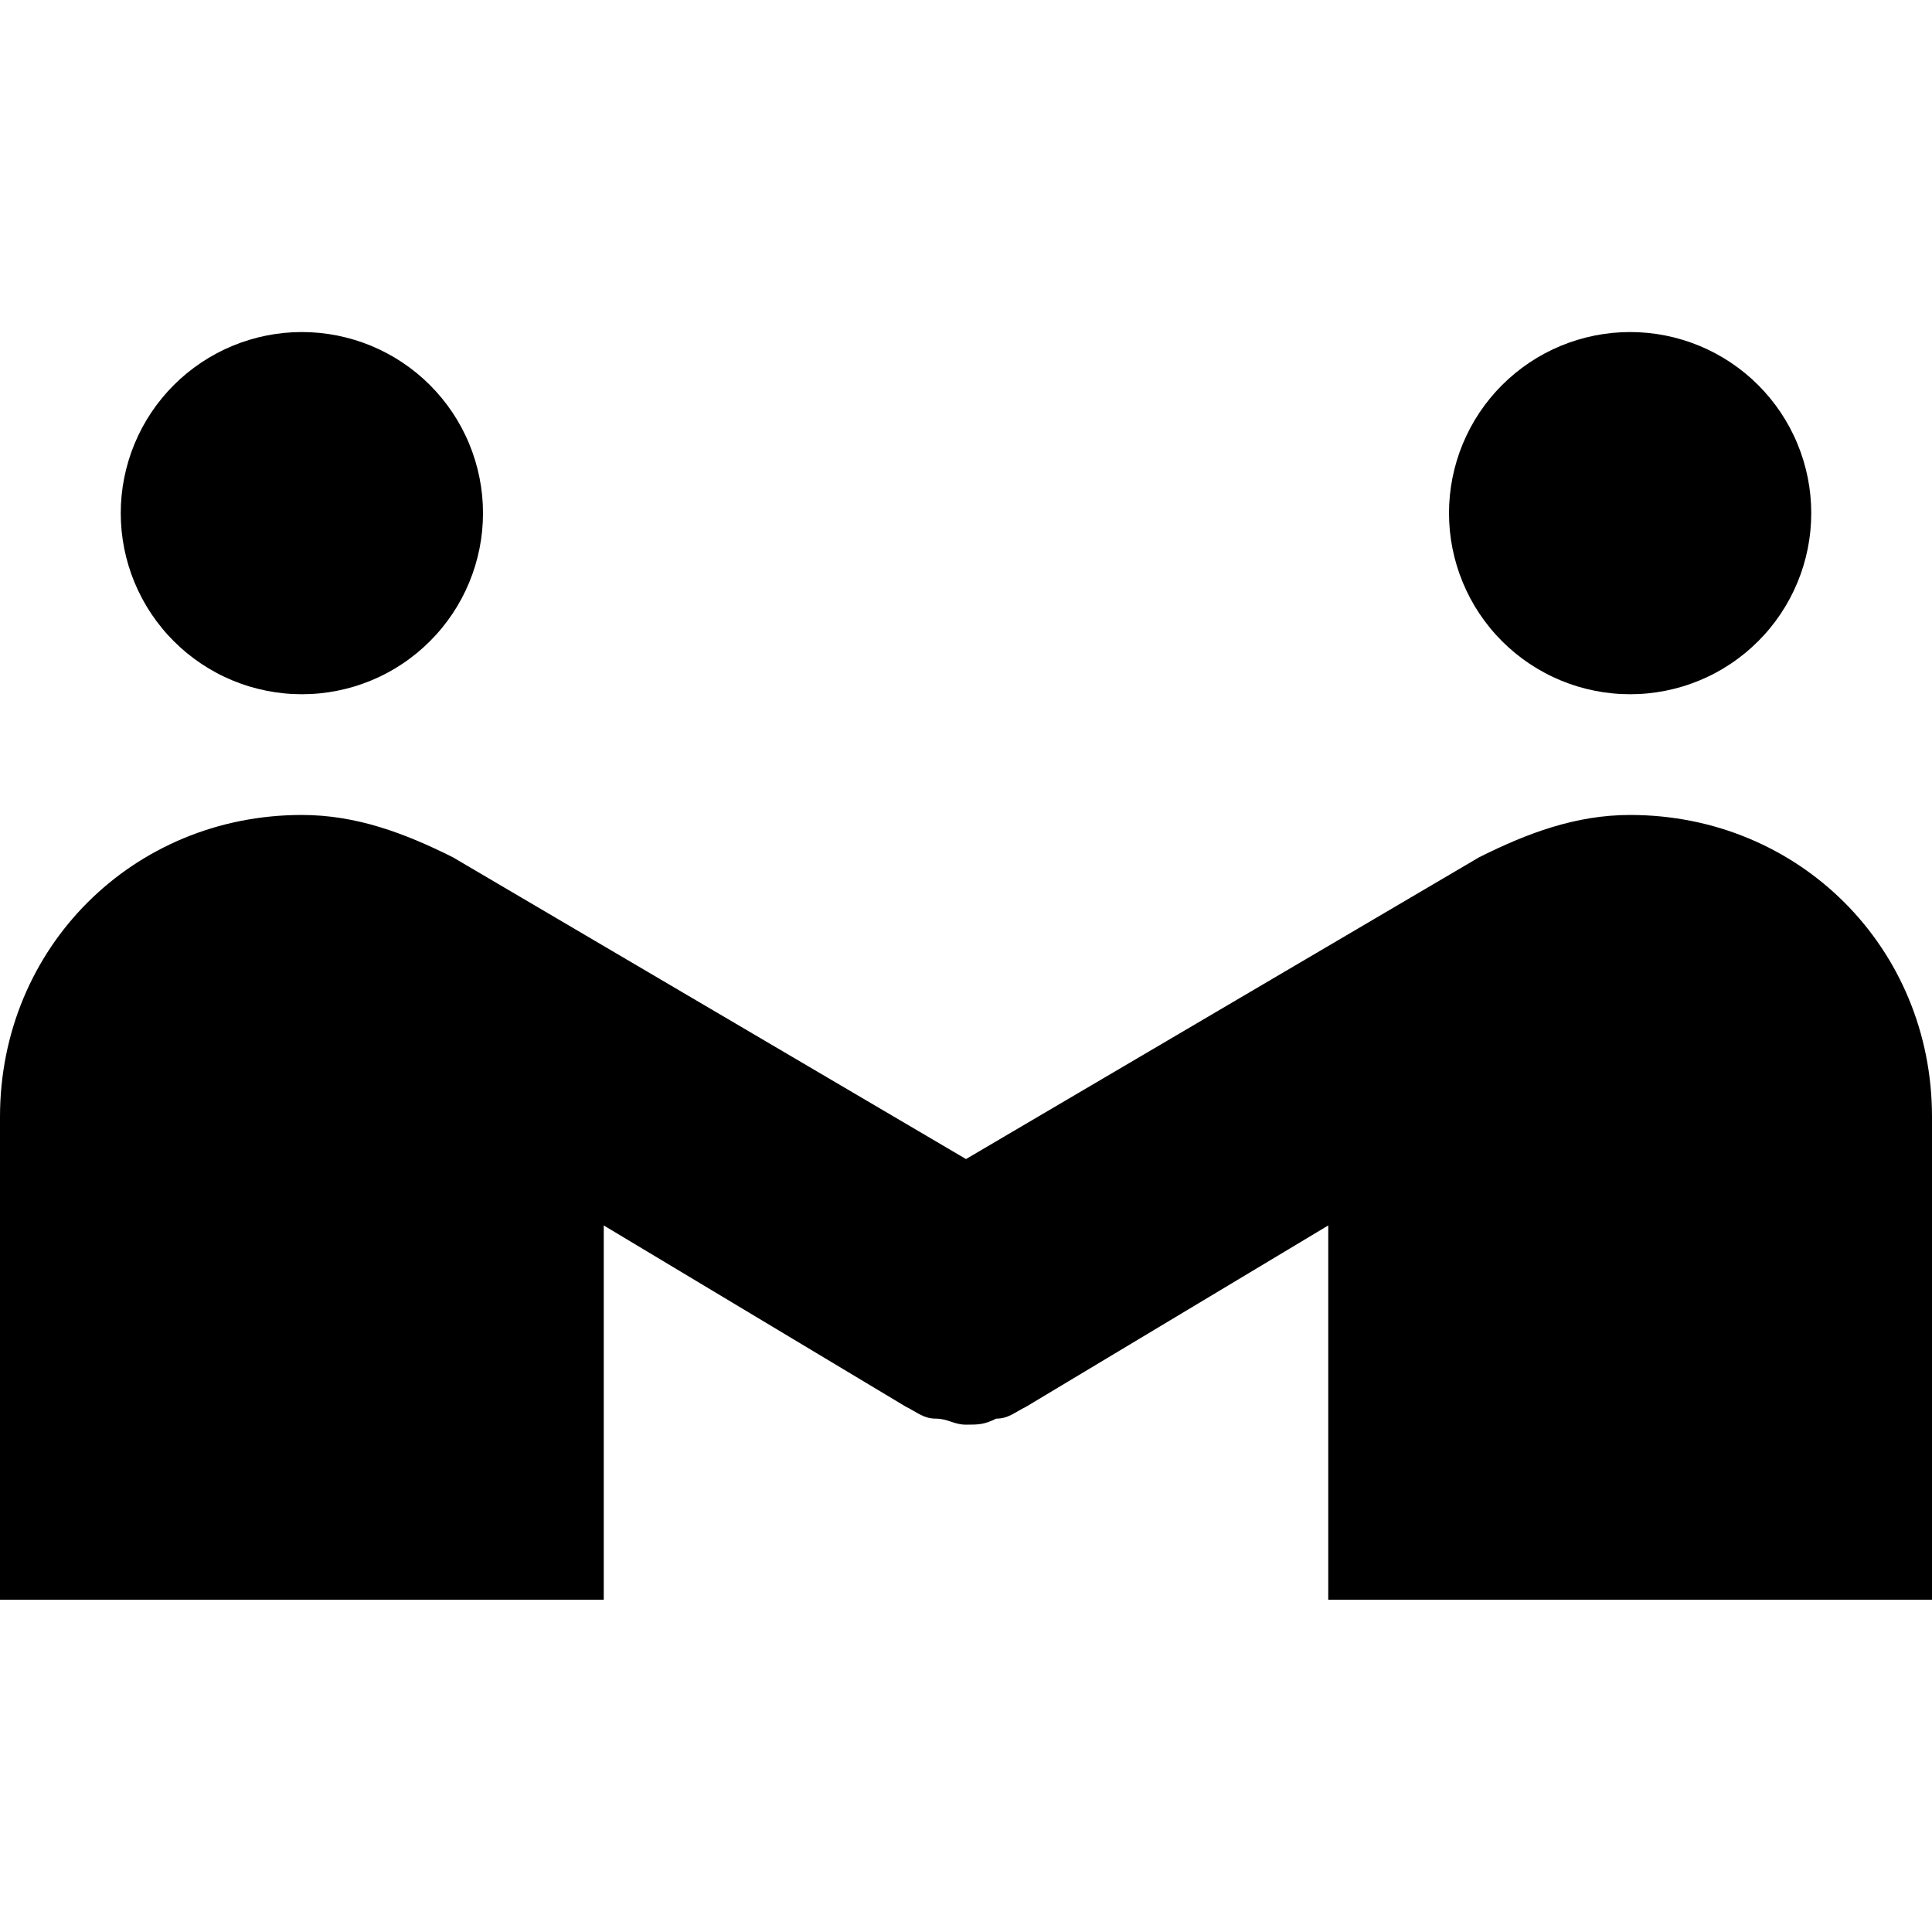 <svg xmlns="http://www.w3.org/2000/svg" xmlns:xlink="http://www.w3.org/1999/xlink" width="512" zoomAndPan="magnify" viewBox="0 0 384 384" height="512" preserveAspectRatio="xMidYMid meet" version="1.0"><defs><clipPath id="1f34bcdfe7"><path d="M 24 65.977 L 96 65.977 L 96 138 L 24 138 Z M 24 65.977 " clip-rule="nonzero"/></clipPath><clipPath id="57edc84334"><path d="M 288 65.977 L 360 65.977 L 360 138 L 288 138 Z M 288 65.977 " clip-rule="nonzero"/></clipPath><clipPath id="72bd594571"><path d="M 0 161 L 384 161 L 384 317.977 L 0 317.977 Z M 0 161 " clip-rule="nonzero"/></clipPath></defs><g clip-path="url(#1f34bcdfe7)"><path fill="#000000" d="M 96 101.992 C 96 103.168 95.941 104.344 95.828 105.52 C 95.711 106.691 95.539 107.855 95.309 109.012 C 95.078 110.168 94.793 111.312 94.449 112.441 C 94.109 113.566 93.711 114.676 93.258 115.766 C 92.809 116.855 92.305 117.918 91.75 118.957 C 91.195 120 90.59 121.008 89.934 121.988 C 89.277 122.969 88.578 123.914 87.828 124.824 C 87.082 125.738 86.289 126.609 85.457 127.441 C 84.621 128.277 83.75 129.066 82.84 129.816 C 81.926 130.562 80.98 131.266 80 131.918 C 79.02 132.574 78.012 133.18 76.969 133.734 C 75.93 134.293 74.867 134.793 73.777 135.246 C 72.688 135.695 71.578 136.094 70.449 136.438 C 69.32 136.777 68.18 137.062 67.023 137.293 C 65.867 137.523 64.703 137.695 63.527 137.812 C 62.355 137.93 61.18 137.984 60 137.984 C 58.82 137.984 57.645 137.93 56.473 137.812 C 55.297 137.695 54.133 137.523 52.977 137.293 C 51.82 137.062 50.68 136.777 49.551 136.438 C 48.422 136.094 47.312 135.695 46.223 135.246 C 45.133 134.793 44.07 134.293 43.031 133.734 C 41.988 133.18 40.98 132.574 40 131.918 C 39.02 131.266 38.074 130.562 37.16 129.816 C 36.25 129.066 35.379 128.277 34.543 127.441 C 33.711 126.609 32.918 125.738 32.172 124.824 C 31.422 123.914 30.723 122.969 30.066 121.988 C 29.41 121.008 28.805 120 28.25 118.957 C 27.695 117.918 27.191 116.855 26.742 115.766 C 26.289 114.676 25.891 113.566 25.551 112.441 C 25.207 111.312 24.922 110.168 24.691 109.012 C 24.461 107.855 24.289 106.691 24.172 105.52 C 24.059 104.344 24 103.168 24 101.992 C 24 100.812 24.059 99.637 24.172 98.461 C 24.289 97.289 24.461 96.125 24.691 94.969 C 24.922 93.812 25.207 92.672 25.551 91.543 C 25.891 90.414 26.289 89.305 26.742 88.215 C 27.191 87.125 27.695 86.062 28.25 85.023 C 28.805 83.984 29.41 82.973 30.066 81.992 C 30.723 81.012 31.422 80.066 32.172 79.156 C 32.918 78.246 33.711 77.371 34.543 76.539 C 35.379 75.703 36.25 74.914 37.16 74.168 C 38.074 73.418 39.02 72.719 40 72.062 C 40.98 71.406 41.988 70.801 43.031 70.246 C 44.07 69.691 45.133 69.188 46.223 68.734 C 47.312 68.285 48.422 67.887 49.551 67.547 C 50.68 67.203 51.82 66.918 52.977 66.688 C 54.133 66.457 55.297 66.285 56.473 66.168 C 57.645 66.055 58.82 65.996 60 65.996 C 61.18 65.996 62.355 66.055 63.527 66.168 C 64.703 66.285 65.867 66.457 67.023 66.688 C 68.18 66.918 69.32 67.203 70.449 67.547 C 71.578 67.887 72.688 68.285 73.777 68.734 C 74.867 69.188 75.93 69.691 76.969 70.246 C 78.012 70.801 79.02 71.406 80 72.062 C 80.98 72.719 81.926 73.418 82.84 74.168 C 83.75 74.914 84.621 75.703 85.457 76.539 C 86.289 77.371 87.082 78.246 87.828 79.156 C 88.578 80.066 89.277 81.012 89.934 81.992 C 90.59 82.973 91.195 83.984 91.75 85.023 C 92.305 86.062 92.809 87.125 93.258 88.215 C 93.711 89.305 94.109 90.414 94.449 91.543 C 94.793 92.672 95.078 93.812 95.309 94.969 C 95.539 96.125 95.711 97.289 95.828 98.461 C 95.941 99.637 96 100.812 96 101.992 Z M 96 101.992 " fill-opacity="1" fill-rule="nonzero"/></g><g clip-path="url(#57edc84334)"><path fill="#000000" d="M 360 101.992 C 360 103.168 359.941 104.344 359.828 105.52 C 359.711 106.691 359.539 107.855 359.309 109.012 C 359.078 110.168 358.793 111.312 358.449 112.441 C 358.109 113.566 357.711 114.676 357.258 115.766 C 356.809 116.855 356.305 117.918 355.75 118.957 C 355.191 120 354.586 121.008 353.934 121.988 C 353.277 122.969 352.578 123.914 351.828 124.824 C 351.082 125.738 350.289 126.609 349.457 127.441 C 348.621 128.277 347.75 129.066 346.84 129.816 C 345.926 130.562 344.98 131.266 344 131.918 C 343.02 132.574 342.012 133.18 340.969 133.734 C 339.93 134.293 338.867 134.793 337.777 135.246 C 336.688 135.695 335.578 136.094 334.449 136.438 C 333.32 136.777 332.18 137.062 331.023 137.293 C 329.867 137.523 328.703 137.695 327.527 137.812 C 326.355 137.93 325.18 137.984 324 137.984 C 322.82 137.984 321.645 137.93 320.473 137.812 C 319.297 137.695 318.133 137.523 316.977 137.293 C 315.82 137.062 314.68 136.777 313.551 136.438 C 312.422 136.094 311.312 135.695 310.223 135.246 C 309.133 134.793 308.07 134.293 307.031 133.734 C 305.988 133.18 304.98 132.574 304 131.918 C 303.02 131.266 302.074 130.562 301.16 129.816 C 300.25 129.066 299.379 128.277 298.543 127.441 C 297.711 126.609 296.918 125.738 296.172 124.824 C 295.422 123.914 294.723 122.969 294.066 121.988 C 293.41 121.008 292.805 120 292.25 118.957 C 291.695 117.918 291.191 116.855 290.742 115.766 C 290.289 114.676 289.891 113.566 289.551 112.441 C 289.207 111.312 288.922 110.168 288.691 109.012 C 288.461 107.855 288.289 106.691 288.172 105.52 C 288.059 104.344 288 103.168 288 101.992 C 288 100.812 288.059 99.637 288.172 98.461 C 288.289 97.289 288.461 96.125 288.691 94.969 C 288.922 93.812 289.207 92.672 289.551 91.543 C 289.891 90.414 290.289 89.305 290.742 88.215 C 291.191 87.125 291.695 86.062 292.25 85.023 C 292.805 83.984 293.41 82.973 294.066 81.992 C 294.723 81.012 295.422 80.066 296.172 79.156 C 296.918 78.246 297.711 77.371 298.543 76.539 C 299.379 75.703 300.25 74.914 301.16 74.168 C 302.074 73.418 303.02 72.719 304 72.062 C 304.98 71.406 305.988 70.801 307.031 70.246 C 308.07 69.691 309.133 69.188 310.223 68.734 C 311.312 68.285 312.422 67.887 313.551 67.547 C 314.68 67.203 315.82 66.918 316.977 66.688 C 318.133 66.457 319.297 66.285 320.473 66.168 C 321.645 66.055 322.82 65.996 324 65.996 C 325.18 65.996 326.355 66.055 327.527 66.168 C 328.703 66.285 329.867 66.457 331.023 66.688 C 332.18 66.918 333.32 67.203 334.449 67.547 C 335.578 67.887 336.688 68.285 337.777 68.734 C 338.867 69.188 339.93 69.691 340.969 70.246 C 342.012 70.801 343.02 71.406 344 72.062 C 344.98 72.719 345.926 73.418 346.84 74.168 C 347.75 74.914 348.621 75.703 349.457 76.539 C 350.289 77.371 351.082 78.246 351.828 79.156 C 352.578 80.066 353.277 81.012 353.934 81.992 C 354.586 82.973 355.191 83.984 355.75 85.023 C 356.305 86.062 356.809 87.125 357.258 88.215 C 357.711 89.305 358.109 90.414 358.449 91.543 C 358.793 92.672 359.078 93.812 359.309 94.969 C 359.539 96.125 359.711 97.289 359.828 98.461 C 359.941 99.637 360 100.812 360 101.992 Z M 360 101.992 " fill-opacity="1" fill-rule="nonzero"/></g><g clip-path="url(#72bd594571)"><path fill="#000000" d="M 324 161.98 C 313.199 161.98 303.602 165.582 294 170.383 L 192 230.371 L 90 170.383 C 80.398 165.582 70.801 161.98 60 161.98 C 26.398 161.98 0 188.379 0 221.973 L 0 317.961 L 120 317.961 L 120 243.57 L 180 279.566 C 182.398 280.766 183.602 281.965 186 281.965 C 188.398 281.965 189.602 283.164 192 283.164 C 194.398 283.164 195.602 283.164 198 281.965 C 200.398 281.965 201.602 280.766 204 279.566 L 264 243.57 L 264 317.961 L 384 317.961 L 384 221.973 C 384 188.379 357.602 161.98 324 161.98 Z M 324 161.98 " fill-opacity="1" fill-rule="nonzero"/></g></svg>
